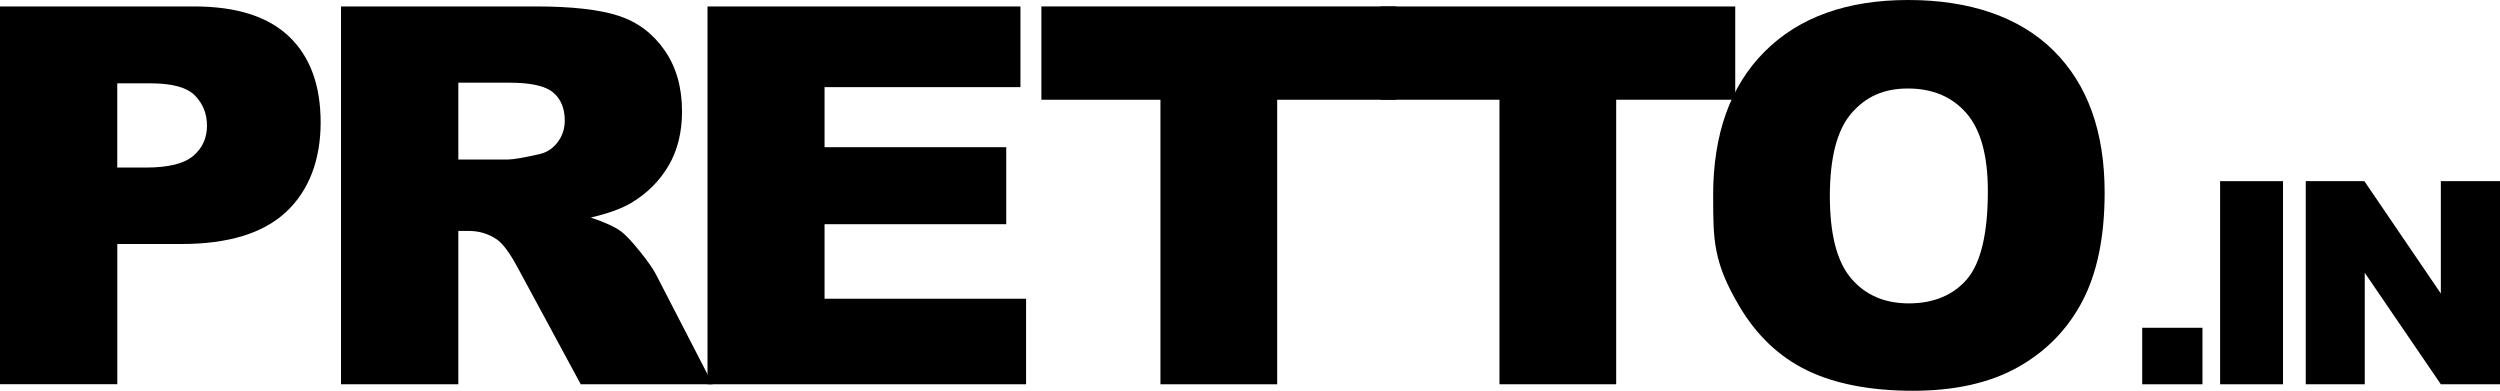 <?xml version="1.0" encoding="UTF-8"?>
<svg data-bbox="0 0 473.74 74.05" viewBox="0 0 473.74 74.04" xmlns="http://www.w3.org/2000/svg" data-type="shape">
    <g>
        <path d="M0 1.22h36.78c8.01 0 14.01 1.9 18 5.71s5.98 9.23 5.98 16.26-2.17 12.88-6.52 16.95-10.98 6.1-19.9 6.1H22.23v26.57H0zm22.22 30.53h5.42c4.27 0 7.26-.74 8.99-2.22s2.59-3.38 2.59-5.69-.75-4.15-2.25-5.71-4.31-2.34-8.45-2.34h-6.3v15.97Z"/>
        <path d="M64.62 72.82V1.22h36.88c6.84 0 12.06.59 15.68 1.76 3.61 1.17 6.53 3.35 8.74 6.52s3.32 7.04 3.32 11.6c0 3.97-.85 7.4-2.54 10.28s-4.02 5.22-6.99 7.01c-1.89 1.14-4.48 2.08-7.77 2.83 2.63.88 4.56 1.76 5.76 2.64.81.59 1.99 1.84 3.54 3.76s2.58 3.41 3.1 4.45l10.71 20.75h-25L98.22 50.94c-1.5-2.83-2.83-4.67-4-5.52-1.6-1.11-3.4-1.66-5.42-1.66h-1.95v29.06H64.63Zm22.23-42.59h9.33c1.01 0 2.96-.33 5.86-.98 1.46-.29 2.66-1.04 3.59-2.25.93-1.2 1.39-2.59 1.39-4.15 0-2.31-.73-4.09-2.2-5.32-1.46-1.24-4.22-1.86-8.25-1.86h-9.72v14.55Z"/>
        <path d="M134.08 1.22h59.29v15.29h-37.12v11.38h34.43v14.6h-34.43v14.12h38.19v16.21h-60.37V1.22Z"/>
        <path d="M197.33 1.22h67.25V18.9h-22.56v53.92H219.9V18.9h-22.56V1.22Z"/>
        <path d="M261.57 1.22h67.25V18.9h-22.56v53.92h-22.12V18.9h-22.56V1.22Z"/>
        <path d="M324.63 37.07c0-11.69 3.26-20.79 9.77-27.3S349.98 0 361.6 0s21.1 3.2 27.55 9.6 9.67 15.36 9.67 26.89c0 8.37-1.41 15.23-4.22 20.59-2.82 5.36-6.89 9.52-12.21 12.5s-11.96 4.47-19.9 4.47-14.76-1.29-20.05-3.86q-7.935-3.855-12.87-12.21c-4.935-8.355-4.93-12.54-4.93-20.9Zm22.12.1c0 7.23 1.34 12.42 4.03 15.58s6.34 4.74 10.96 4.74 8.43-1.55 11.04-4.64c2.6-3.09 3.91-8.65 3.91-16.65 0-6.74-1.36-11.66-4.08-14.77s-6.41-4.66-11.06-4.66-8.04 1.58-10.75 4.74c-2.7 3.16-4.05 8.38-4.05 15.68Z"/>
        <path d="M405.94 62.11h11.42v10.71h-11.42z"/>
        <path d="M420.7 34.33h11.92v38.49H420.7z"/>
        <path d="M436.93 34.33h11.11l14.49 21.29V34.33h11.21v38.49h-11.21l-14.42-21.13v21.13h-11.18z"/>
    </g>
</svg>
